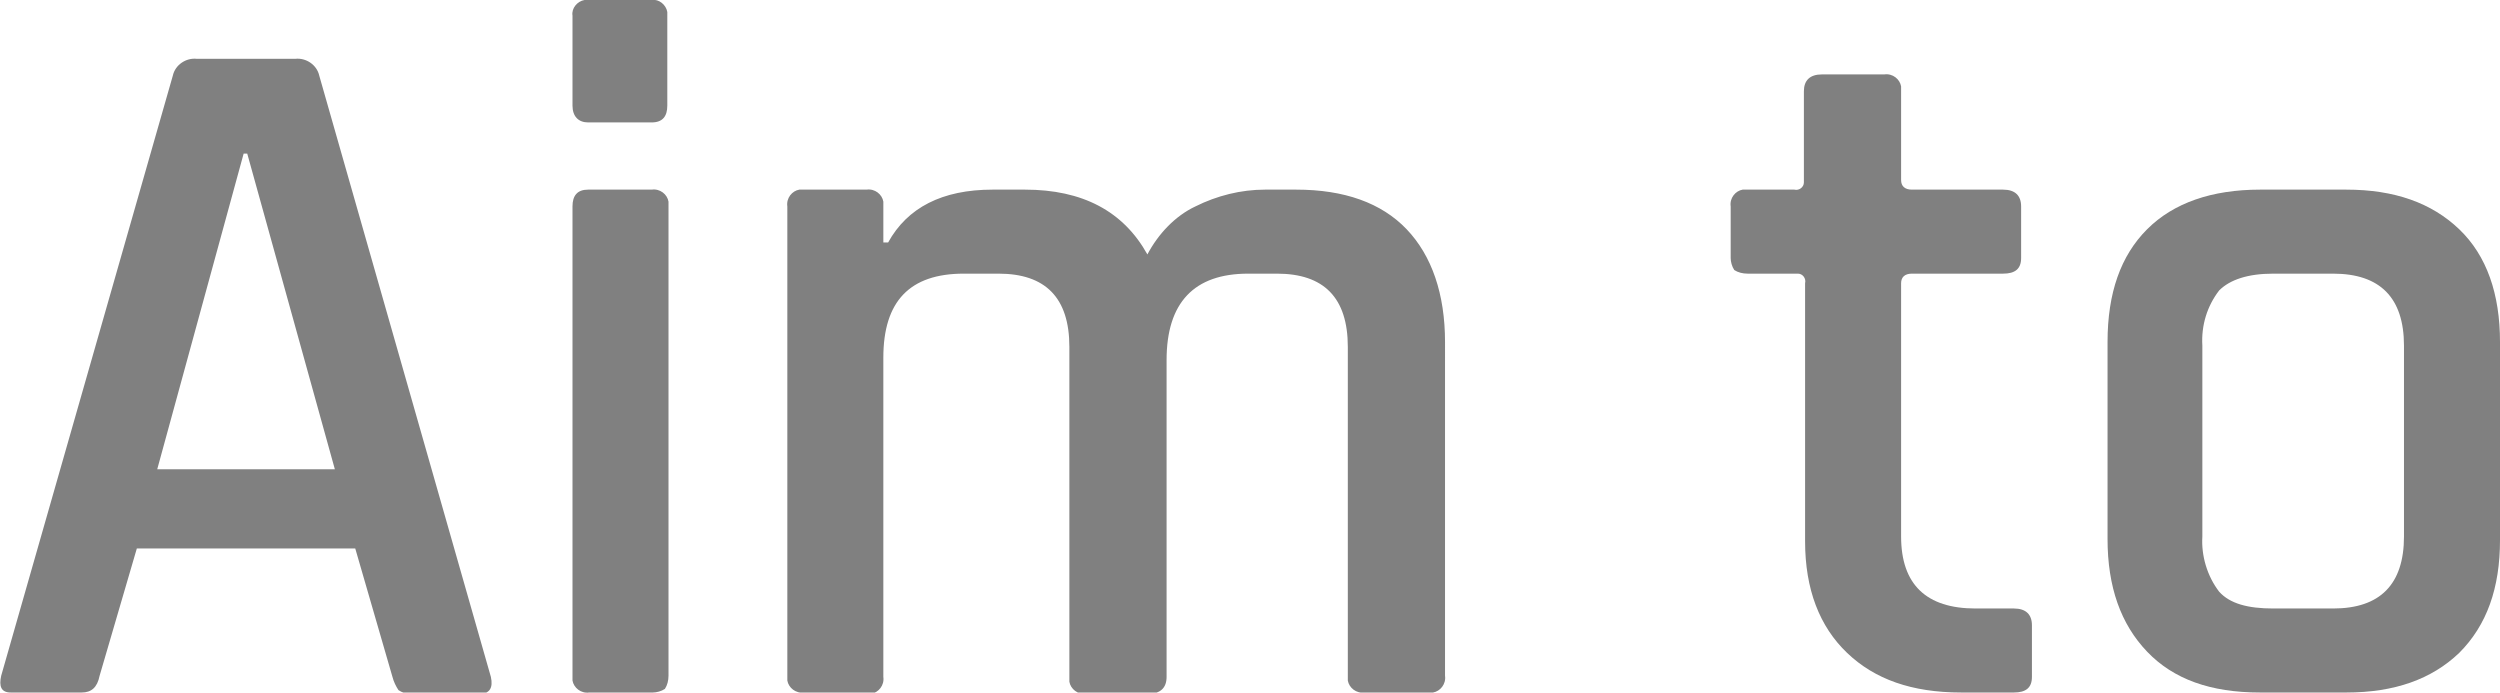 <?xml version="1.0" encoding="utf-8"?>
<!-- Generator: Adobe Illustrator 27.4.1, SVG Export Plug-In . SVG Version: 6.00 Build 0)  -->
<svg version="1.1" id="レイヤー_1" xmlns="http://www.w3.org/2000/svg" xmlns:xlink="http://www.w3.org/1999/xlink" x="0px"
	 y="0px" viewBox="0 0 208.3 57.7" style="enable-background:new 0 0 208.3 57.7;" xml:space="preserve">
<style type="text/css">
	.st0{fill:#808080;}
</style>
<g>
	<path class="st0" d="M26.6,6.3c-0.2-0.9-1.1-1.5-2-1.4h-8.2c-0.9-0.1-1.8,0.5-2,1.4l-14.3,50c-0.2,0.9,0,1.4,0.8,1.4h5.9
		c0.8,0,1.3-0.4,1.5-1.4l3.1-10.6h18.2l3.1,10.7c0.1,0.4,0.3,0.8,0.5,1.1c0.3,0.2,0.6,0.3,1,0.3H40c0.8,0,1.1-0.5,0.9-1.4L26.6,6.3z
		 M13.1,39.1l7.2-26.3h0.3l7.3,26.3H13.1z"/>
	<path class="st0" d="M49,10.2h5.3c0.9,0,1.3-0.5,1.3-1.4V1.3c0-0.1,0-0.2,0-0.3c-0.1-0.6-0.7-1.1-1.3-1H49c-0.1,0-0.2,0-0.3,0
		c-0.6,0.1-1.1,0.7-1,1.3v7.5C47.7,9.7,48.2,10.2,49,10.2z"/>
	<path class="st0" d="M54.3,15.8H49c-0.9,0-1.3,0.5-1.3,1.4v39.1c0,0.1,0,0.3,0,0.4c0.1,0.6,0.7,1.1,1.4,1h5.3c0.3,0,0.7-0.1,1-0.3
		c0.2-0.3,0.3-0.7,0.3-1.1V17.2c0-0.2,0-0.3,0-0.4C55.6,16.2,55,15.7,54.3,15.8z"/>
	<path class="st0" d="M108,15.8h-2.6c-2,0-4,0.5-5.8,1.4c-1.7,0.8-3.1,2.3-4,4c-2-3.6-5.4-5.4-10.2-5.4h-2.7c-4.2,0-7.1,1.5-8.7,4.4
		h-0.4v-3c0-0.2,0-0.3,0-0.4c-0.1-0.6-0.7-1.1-1.4-1H67c-0.2,0-0.3,0-0.4,0c-0.6,0.1-1.1,0.7-1,1.4v39.1c0,0.2,0,0.3,0,0.4
		c0.1,0.6,0.7,1.1,1.4,1h5.2c0.2,0,0.3,0,0.4,0.1c0.6-0.1,1.1-0.7,1-1.4V29.8c0-4.7,2.2-7,6.7-7h2.9c3.9,0,5.9,2,5.9,6.1v27.5
		c0,0.2,0,0.3,0,0.4c0.1,0.6,0.7,1.1,1.4,1h5.2c1,0,1.5-0.5,1.5-1.4V30c0-4.8,2.3-7.2,6.8-7.2h2.4c3.9,0,5.9,2,5.9,6.1v27.4
		c0,0.2,0,0.3,0,0.4c0.1,0.6,0.7,1.1,1.4,1h5.3c0.2,0,0.3,0,0.4,0c0.6-0.1,1.1-0.7,1-1.4V28.5c0-4-1.1-7.2-3.2-9.4
		C115.1,16.9,112,15.8,108,15.8z"/>
	<path class="st0" d="M167.8,50.7h-3.2c-4.1,0-6.2-2-6.2-6V23.6c0-0.5,0.3-0.8,0.9-0.8h7.6c1,0,1.5-0.4,1.5-1.3v-4.3
		c0-0.9-0.5-1.4-1.5-1.4h-7.6c-0.6,0-0.9-0.3-0.9-0.8V7.6c0-0.2,0-0.3,0-0.4c-0.1-0.6-0.7-1.1-1.4-1h-5.2c-1,0-1.5,0.5-1.5,1.4V15
		c0,0.1,0,0.1,0,0.2c0,0.4-0.4,0.7-0.8,0.6h-3.9c-0.2,0-0.3,0-0.4,0c-0.6,0.1-1.1,0.7-1,1.4v4.3c0,0.3,0.1,0.7,0.3,1
		c0.3,0.2,0.7,0.3,1.1,0.3h3.9c0.1,0,0.2,0,0.3,0c0.4,0,0.7,0.4,0.6,0.8v21.5c0,4,1.2,7.1,3.5,9.3s5.4,3.3,9.5,3.3h4.4
		c1,0,1.5-0.4,1.5-1.3v-4.3C169.3,51.2,168.8,50.7,167.8,50.7z"/>
	<path class="st0" d="M204.9,19.1c-2.3-2.2-5.4-3.3-9.4-3.3h-7.2c-4,0-7.2,1.1-9.4,3.3s-3.3,5.3-3.3,9.4v16.4c0,4,1.1,7.1,3.3,9.4
		c2.2,2.3,5.3,3.4,9.4,3.4h7.2c4,0,7.1-1.1,9.4-3.3c2.3-2.3,3.4-5.4,3.4-9.4V28.5C208.3,24.5,207.2,21.3,204.9,19.1z M200.3,44.7
		c0,4-2,6-5.9,6h-5c-2.1,0-3.6-0.4-4.5-1.4c-1-1.3-1.5-3-1.4-4.6V28.8c-0.1-1.7,0.4-3.3,1.4-4.6c0.9-0.9,2.4-1.4,4.5-1.4h5
		c3.9,0,5.9,2,5.9,6V44.7z"/>
</g>
</svg>
